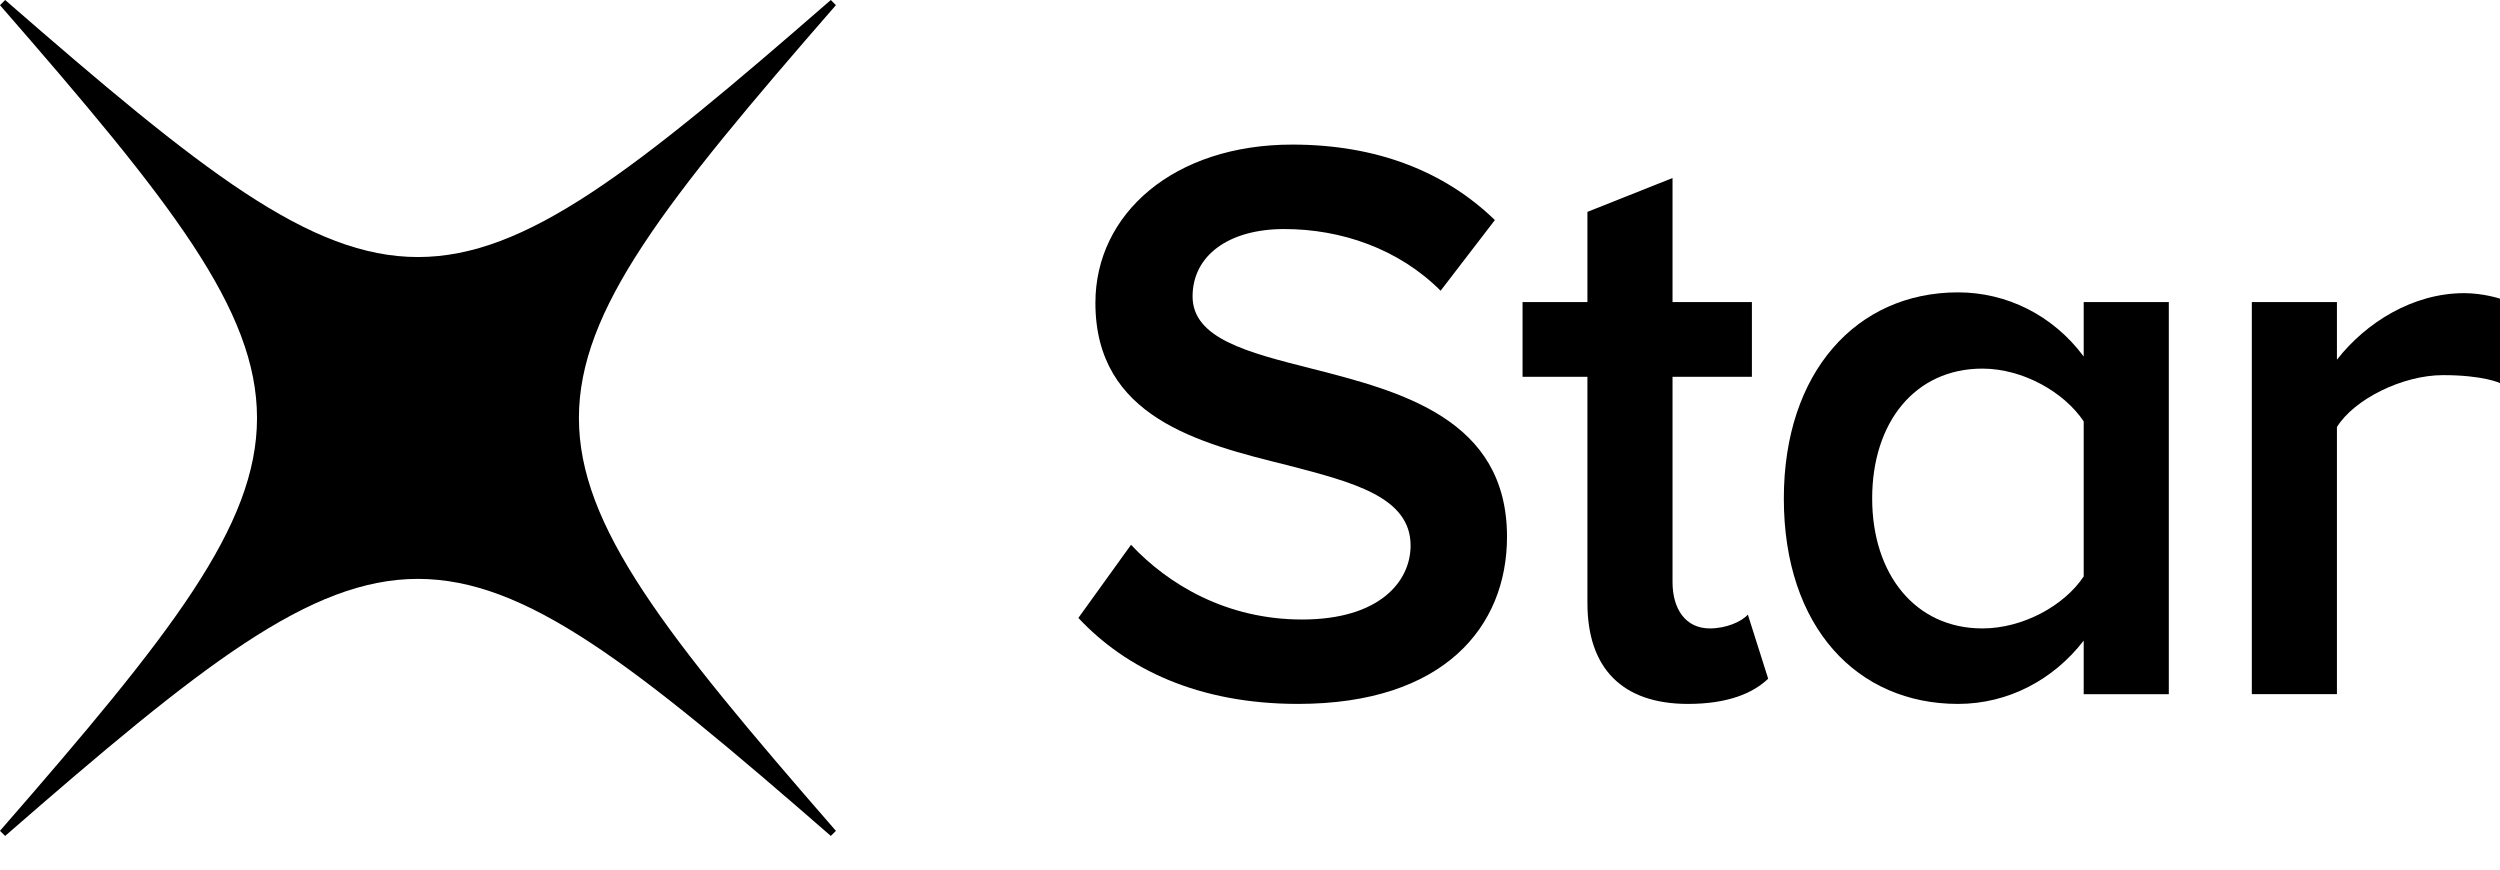 <?xml version="1.0" encoding="UTF-8"?><svg class="figure figure-logo" preserveAspectRatio="xMinYMid" viewBox="0 0 92 32" xmlns="http://www.w3.org/2000/svg"><g class="star-logo" fill-rule="evenodd"><g class="figure-star-text"><path d="m30.574 0c-14.484 12.612-15.904 12.612-30.385 0l-0.19 0.19c12.612 14.481 12.612 15.901 0 30.385l0.19 0.187c14.481-12.612 15.901-12.612 30.385 0l0.187-0.187c-12.609-14.484-12.609-15.904 0-30.385l-0.187-0.19z"/><path d="m58.417 22.2v-8.334h-2.387v-2.75h2.387v-3.319l3.132-1.246v4.565h2.921v2.75h-2.921v7.556c0 0.986 0.477 1.704 1.371 1.704 0.596 0 1.162-0.241 1.401-0.509l0.748 2.36c-0.566 0.539-1.493 0.927-2.953 0.927-2.417 0-3.698-1.314-3.698-3.704"/><path d="m41.622 20.048c1.371 1.466 3.519 2.75 6.294 2.75 2.861 0 3.994-1.406 3.994-2.72 0-1.791-2.116-2.33-4.53-2.958-3.251-0.805-7.069-1.761-7.069-5.974 0-3.286 2.891-5.825 7.245-5.825 3.102 0 5.608 0.986 7.456 2.777l-1.997 2.601c-1.552-1.552-3.668-2.27-5.755-2.27-2.059 0-3.373 0.986-3.373 2.479 0 1.552 2.029 2.062 4.386 2.658 3.281 0.837 7.185 1.853 7.185 6.185 0 3.316-2.325 6.153-7.692 6.153-3.668 0-6.324-1.284-8.082-3.164l1.937-2.69z"/><path d="m76.68 23.574c-1.103 1.433-2.774 2.33-4.625 2.33-3.696 0-6.41-2.807-6.41-7.559 0-4.66 2.685-7.586 6.41-7.586 1.791 0 3.492 0.837 4.625 2.36v-2.002h3.132v14.43h-3.132v-1.972zm0-8.066c-0.715-1.076-2.238-1.943-3.728-1.943-2.476 0-4.056 1.972-4.056 4.779 0 2.78 1.579 4.782 4.056 4.782 1.49 0 3.013-0.837 3.728-1.913v-5.706z"/></g><g class="figure-star"><path d="m82.867 11.116h3.132v2.121c1.073-1.374 2.801-2.449 4.682-2.449 0.71 0 1.319 0.203 1.319 0.203v3.107s-0.596-0.293-2.097-0.293-3.278 0.894-3.904 1.91v9.829h-3.132v-14.43z"/></g></g></svg>
